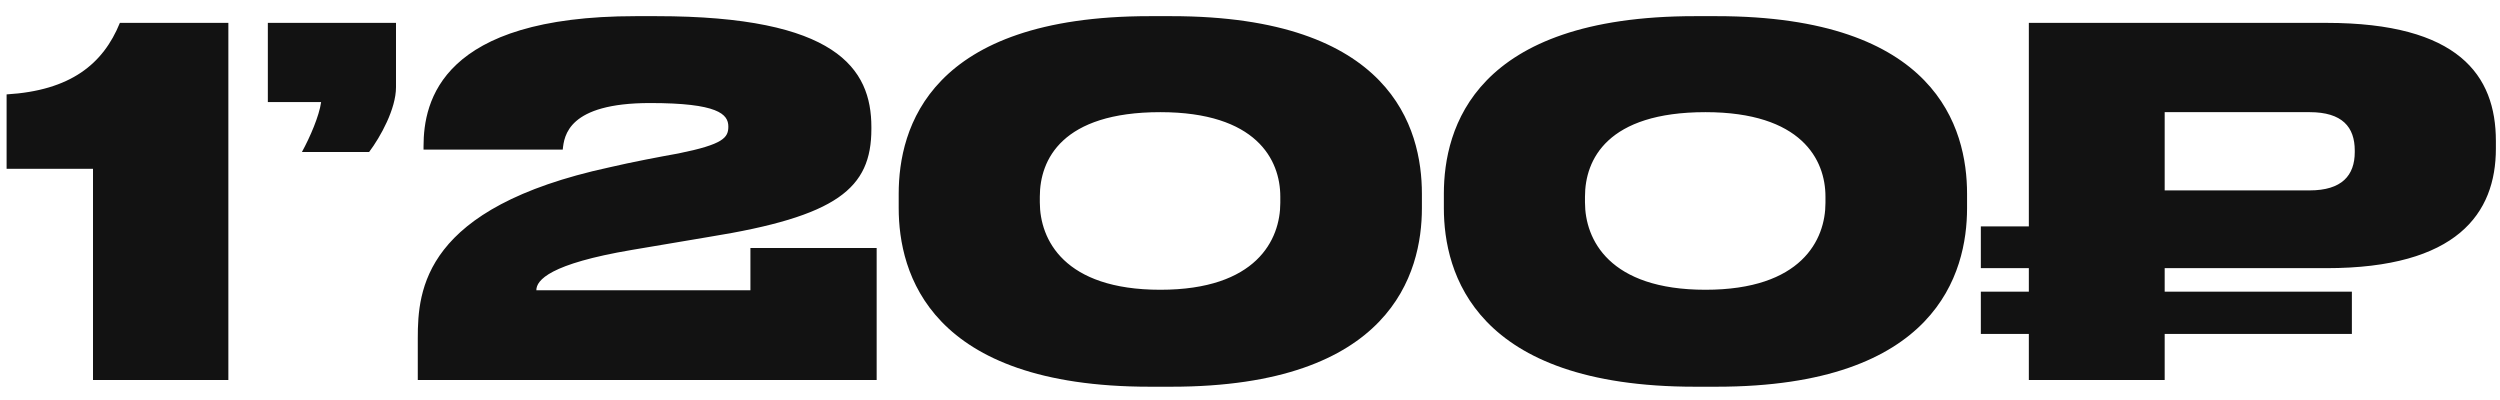 <?xml version="1.0" encoding="UTF-8"?> <svg xmlns="http://www.w3.org/2000/svg" width="125" height="20" viewBox="0 0 125 20" fill="none"><path d="M4.65 8.44H0.33V4.72C3.522 4.528 5.154 3.208 5.994 1.144H11.418V19H4.65V8.44ZM18.456 7.6H15.096C15.504 6.856 15.96 5.8 16.056 5.104H13.392V1.144H19.8V4.36C19.8 5.44 19.032 6.832 18.456 7.6ZM43.833 19H20.889V16.912C20.889 14.488 21.177 10.384 30.465 8.368C31.593 8.104 32.985 7.84 33.921 7.672C36.177 7.216 36.417 6.88 36.417 6.328C36.417 5.704 35.889 5.152 32.505 5.152C28.401 5.152 28.209 6.784 28.137 7.48H21.177V7.312C21.177 5.056 22.065 0.808 31.785 0.808H32.817C41.817 0.808 43.569 3.424 43.569 6.352V6.448C43.569 9.424 41.865 10.816 35.433 11.848L31.593 12.496C27.489 13.192 26.817 14.008 26.817 14.512H37.521V12.4H43.833V19ZM71.095 9.688V10.408C71.095 13.648 69.559 19.336 58.567 19.336H57.487C46.471 19.336 44.935 13.648 44.935 10.408V9.688C44.935 6.4 46.471 0.808 57.487 0.808H58.567C69.559 0.808 71.095 6.4 71.095 9.688ZM64.015 10.144V9.832C64.015 7.984 62.815 5.608 58.015 5.608C53.095 5.608 51.991 7.984 51.991 9.832V10.12C51.991 11.968 53.191 14.488 58.015 14.488C62.815 14.488 64.015 11.992 64.015 10.144ZM98.353 9.688V10.408C98.353 13.648 96.817 19.336 85.825 19.336H84.745C73.729 19.336 72.193 13.648 72.193 10.408V9.688C72.193 6.4 73.729 0.808 84.745 0.808H85.825C96.817 0.808 98.353 6.4 98.353 9.688ZM91.273 10.144V9.832C91.273 7.984 90.073 5.608 85.273 5.608C80.353 5.608 79.249 7.984 79.249 9.832V10.12C79.249 11.968 80.449 14.488 85.273 14.488C90.073 14.488 91.273 11.992 91.273 10.144ZM124.794 7.048V7.432C124.794 10.672 122.85 13.408 116.322 13.408H108.234V14.584H117.594V16.696H108.234V19H101.442V16.696H99.042V14.584H101.442V13.408H99.042V11.32H101.442V1.144H116.322C122.922 1.144 124.794 3.76 124.794 7.048ZM108.234 5.608V9.52H115.482C117.09 9.52 117.738 8.776 117.738 7.6V7.528C117.738 6.352 117.114 5.608 115.482 5.608H108.234Z" fill="#121212"></path></svg> 